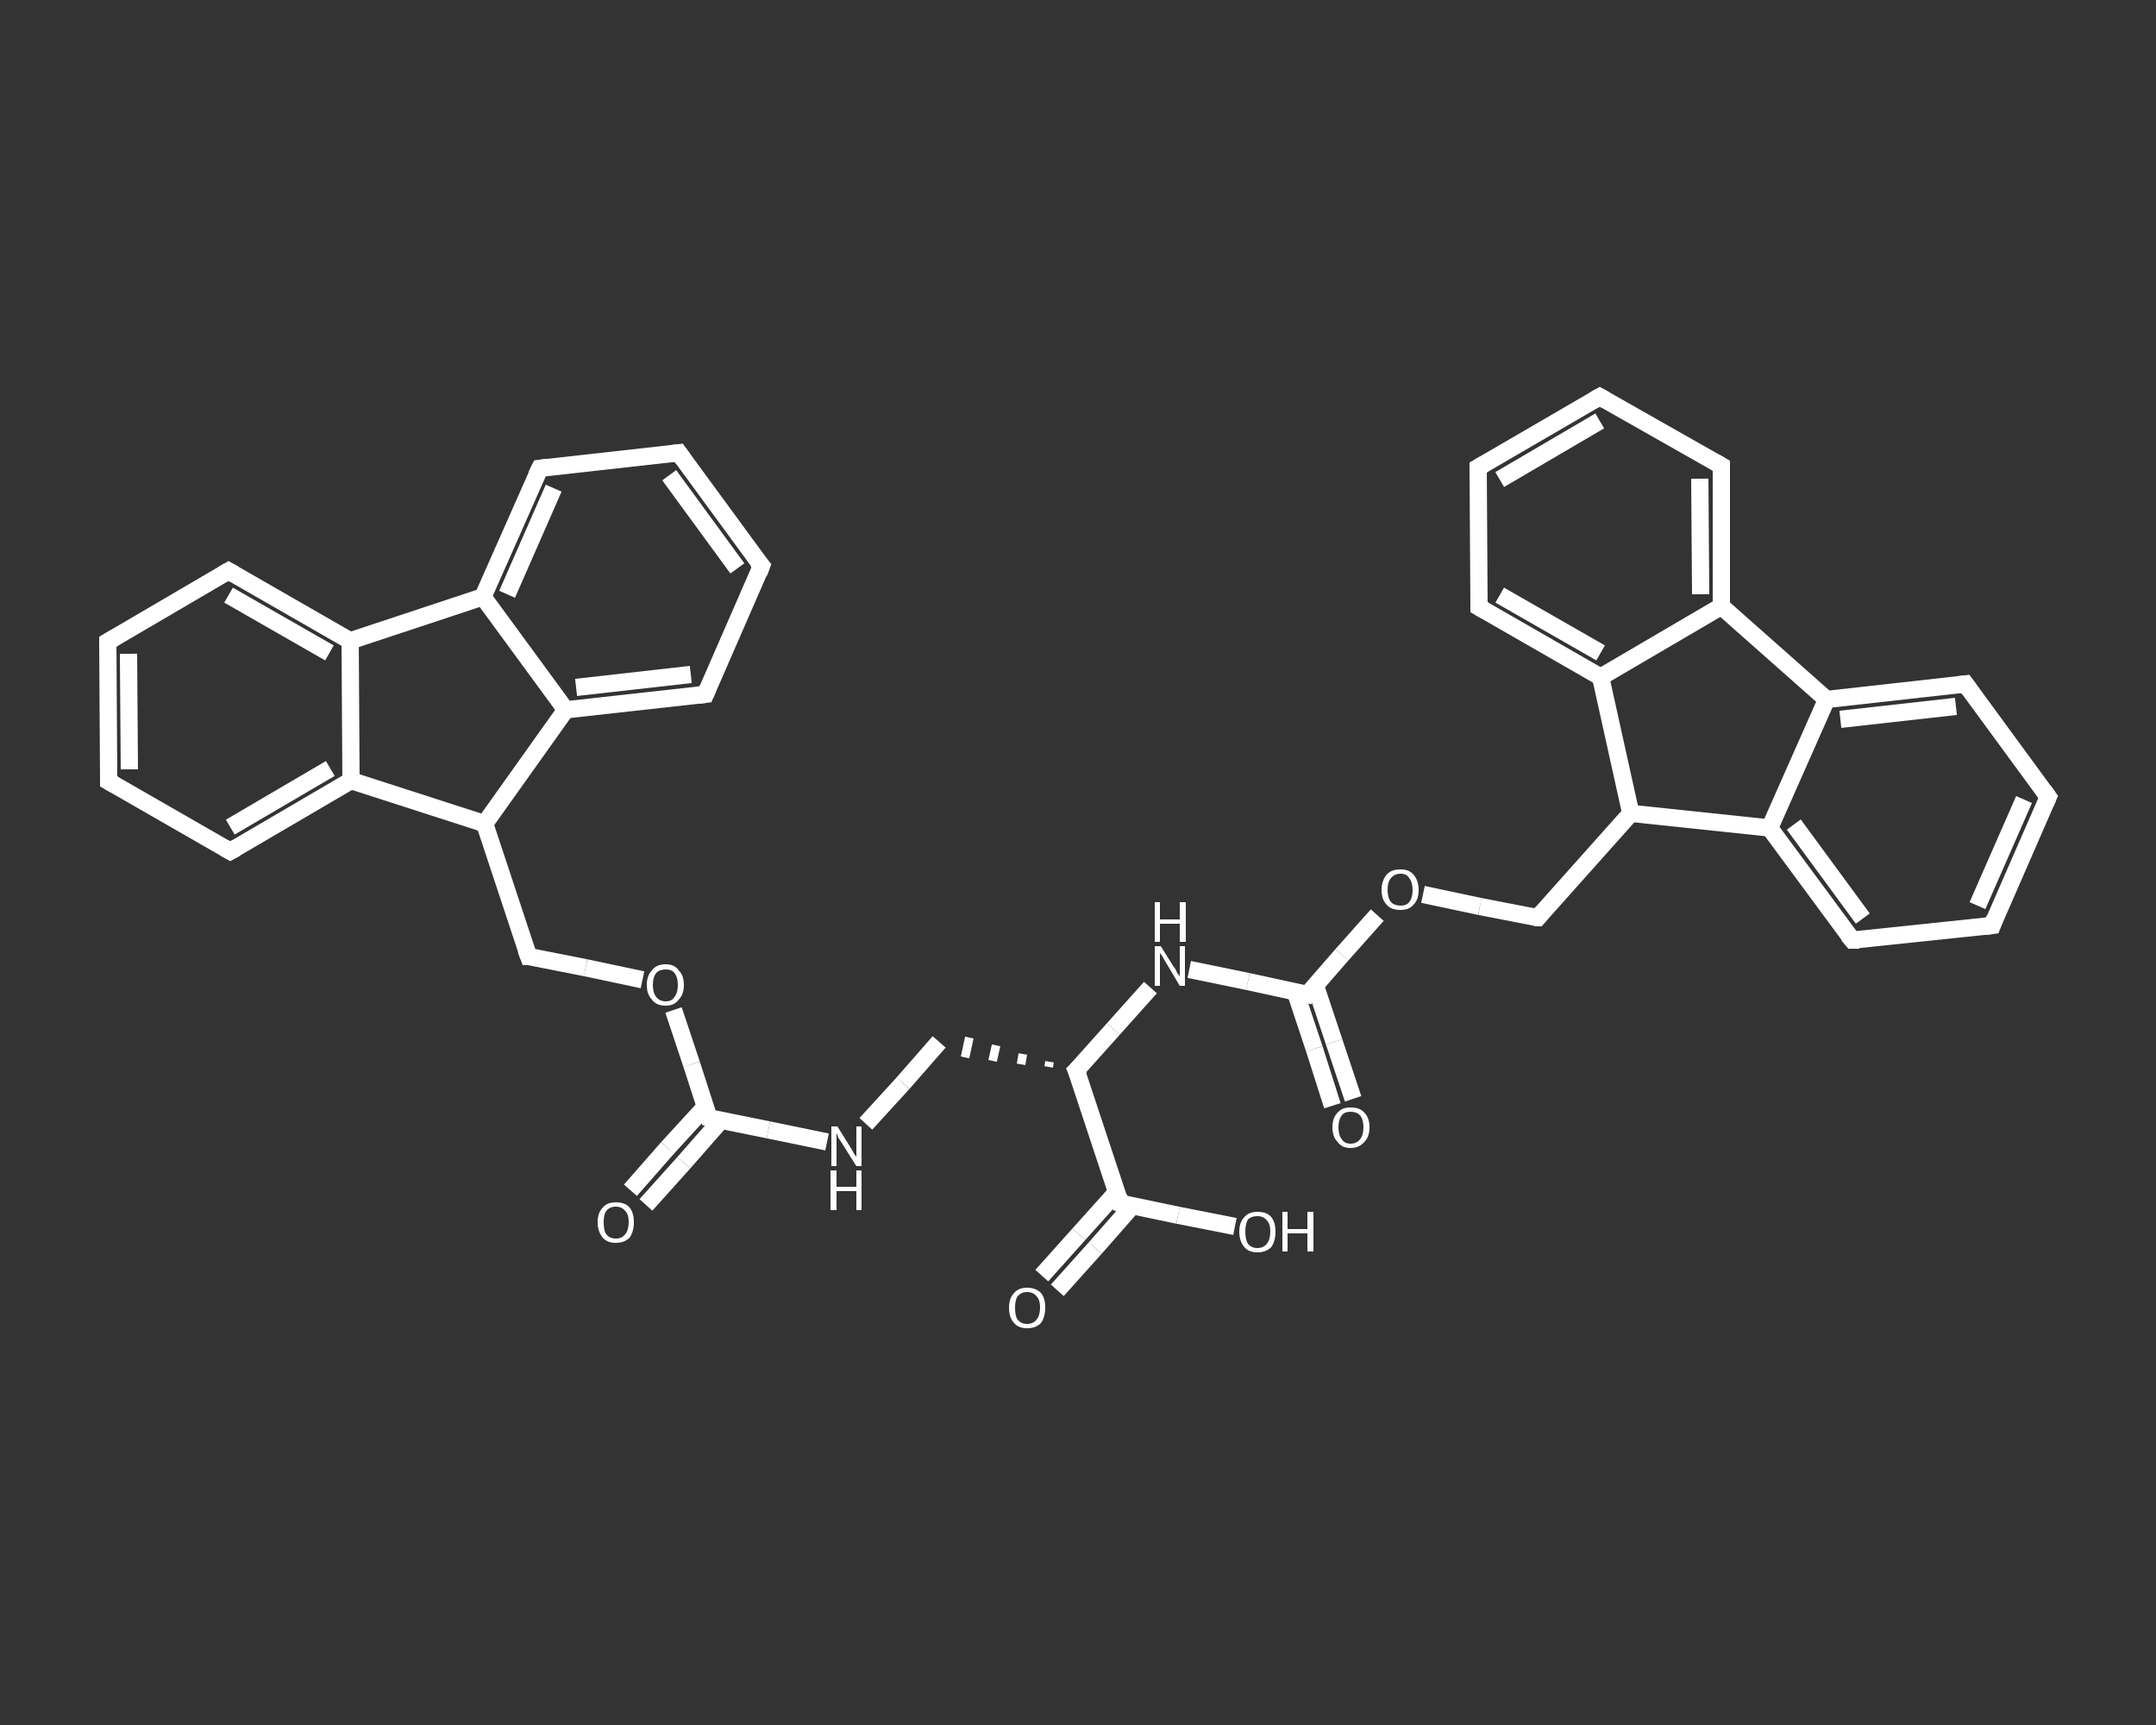 <?xml version='1.0' encoding='iso-8859-1'?>
<svg version='1.1' baseProfile='full'
              xmlns='http://www.w3.org/2000/svg'
                      xmlns:rdkit='http://www.rdkit.org/xml'
                      xmlns:xlink='http://www.w3.org/1999/xlink'
                  xml:space='preserve'
width='250px' height='200px' viewBox='0 0 250 200'>
<rect x="0" y="0" width="250" height="200" fill="#333333" stroke="none"/>
<!-- END OF HEADER -->
<rect style='opacity:1.0;fill:transparent;stroke:none' width='250.0' height='200.0' x='0.0' y='0.0'> </rect>
<path class='bond-0 atom-0 atom-1' d='M 73.1,138.0 L 77.4,133.1' style='fill:none;fill-rule:evenodd;stroke:#FFFFFF;stroke-width:2.0px;stroke-linecap:butt;stroke-linejoin:miter;stroke-opacity:1' />
<path class='bond-0 atom-0 atom-1' d='M 77.4,133.1 L 81.8,128.3' style='fill:none;fill-rule:evenodd;stroke:#FFFFFF;stroke-width:2.0px;stroke-linecap:butt;stroke-linejoin:miter;stroke-opacity:1' />
<path class='bond-0 atom-0 atom-1' d='M 74.9,139.7 L 79.3,134.8' style='fill:none;fill-rule:evenodd;stroke:#FFFFFF;stroke-width:2.0px;stroke-linecap:butt;stroke-linejoin:miter;stroke-opacity:1' />
<path class='bond-0 atom-0 atom-1' d='M 79.3,134.8 L 83.6,129.9' style='fill:none;fill-rule:evenodd;stroke:#FFFFFF;stroke-width:2.0px;stroke-linecap:butt;stroke-linejoin:miter;stroke-opacity:1' />
<path class='bond-1 atom-1 atom-2' d='M 82.2,129.6 L 89.1,131.0' style='fill:none;fill-rule:evenodd;stroke:#FFFFFF;stroke-width:2.0px;stroke-linecap:butt;stroke-linejoin:miter;stroke-opacity:1' />
<path class='bond-1 atom-1 atom-2' d='M 89.1,131.0 L 95.9,132.4' style='fill:none;fill-rule:evenodd;stroke:#FFFFFF;stroke-width:2.0px;stroke-linecap:butt;stroke-linejoin:miter;stroke-opacity:1' />
<path class='bond-2 atom-2 atom-3' d='M 100.4,130.3 L 104.7,125.6' style='fill:none;fill-rule:evenodd;stroke:#FFFFFF;stroke-width:2.0px;stroke-linecap:butt;stroke-linejoin:miter;stroke-opacity:1' />
<path class='bond-2 atom-2 atom-3' d='M 104.7,125.6 L 108.9,120.8' style='fill:none;fill-rule:evenodd;stroke:#FFFFFF;stroke-width:2.0px;stroke-linecap:butt;stroke-linejoin:miter;stroke-opacity:1' />
<path class='bond-3 atom-4 atom-3' d='M 121.7,123.1 L 121.6,123.7' style='fill:none;fill-rule:evenodd;stroke:#FFFFFF;stroke-width:1.0px;stroke-linecap:butt;stroke-linejoin:miter;stroke-opacity:1' />
<path class='bond-3 atom-4 atom-3' d='M 118.6,122.2 L 118.4,123.4' style='fill:none;fill-rule:evenodd;stroke:#FFFFFF;stroke-width:1.0px;stroke-linecap:butt;stroke-linejoin:miter;stroke-opacity:1' />
<path class='bond-3 atom-4 atom-3' d='M 115.5,121.2 L 115.1,123.0' style='fill:none;fill-rule:evenodd;stroke:#FFFFFF;stroke-width:1.0px;stroke-linecap:butt;stroke-linejoin:miter;stroke-opacity:1' />
<path class='bond-3 atom-4 atom-3' d='M 112.4,120.3 L 111.9,122.6' style='fill:none;fill-rule:evenodd;stroke:#FFFFFF;stroke-width:1.0px;stroke-linecap:butt;stroke-linejoin:miter;stroke-opacity:1' />
<path class='bond-4 atom-4 atom-5' d='M 124.8,124.1 L 129.1,119.3' style='fill:none;fill-rule:evenodd;stroke:#FFFFFF;stroke-width:2.0px;stroke-linecap:butt;stroke-linejoin:miter;stroke-opacity:1' />
<path class='bond-4 atom-4 atom-5' d='M 129.1,119.3 L 133.4,114.5' style='fill:none;fill-rule:evenodd;stroke:#FFFFFF;stroke-width:2.0px;stroke-linecap:butt;stroke-linejoin:miter;stroke-opacity:1' />
<path class='bond-5 atom-5 atom-6' d='M 137.9,112.4 L 144.7,113.8' style='fill:none;fill-rule:evenodd;stroke:#FFFFFF;stroke-width:2.0px;stroke-linecap:butt;stroke-linejoin:miter;stroke-opacity:1' />
<path class='bond-5 atom-5 atom-6' d='M 144.7,113.8 L 151.6,115.3' style='fill:none;fill-rule:evenodd;stroke:#FFFFFF;stroke-width:2.0px;stroke-linecap:butt;stroke-linejoin:miter;stroke-opacity:1' />
<path class='bond-6 atom-6 atom-7' d='M 150.2,115.0 L 152.4,121.6' style='fill:none;fill-rule:evenodd;stroke:#FFFFFF;stroke-width:2.0px;stroke-linecap:butt;stroke-linejoin:miter;stroke-opacity:1' />
<path class='bond-6 atom-6 atom-7' d='M 152.4,121.6 L 154.5,128.2' style='fill:none;fill-rule:evenodd;stroke:#FFFFFF;stroke-width:2.0px;stroke-linecap:butt;stroke-linejoin:miter;stroke-opacity:1' />
<path class='bond-6 atom-6 atom-7' d='M 152.5,114.2 L 154.7,120.8' style='fill:none;fill-rule:evenodd;stroke:#FFFFFF;stroke-width:2.0px;stroke-linecap:butt;stroke-linejoin:miter;stroke-opacity:1' />
<path class='bond-6 atom-6 atom-7' d='M 154.7,120.8 L 156.9,127.4' style='fill:none;fill-rule:evenodd;stroke:#FFFFFF;stroke-width:2.0px;stroke-linecap:butt;stroke-linejoin:miter;stroke-opacity:1' />
<path class='bond-7 atom-6 atom-8' d='M 151.6,115.3 L 155.6,110.7' style='fill:none;fill-rule:evenodd;stroke:#FFFFFF;stroke-width:2.0px;stroke-linecap:butt;stroke-linejoin:miter;stroke-opacity:1' />
<path class='bond-7 atom-6 atom-8' d='M 155.6,110.7 L 159.7,106.1' style='fill:none;fill-rule:evenodd;stroke:#FFFFFF;stroke-width:2.0px;stroke-linecap:butt;stroke-linejoin:miter;stroke-opacity:1' />
<path class='bond-8 atom-8 atom-9' d='M 165.0,103.7 L 171.6,105.1' style='fill:none;fill-rule:evenodd;stroke:#FFFFFF;stroke-width:2.0px;stroke-linecap:butt;stroke-linejoin:miter;stroke-opacity:1' />
<path class='bond-8 atom-8 atom-9' d='M 171.6,105.1 L 178.3,106.4' style='fill:none;fill-rule:evenodd;stroke:#FFFFFF;stroke-width:2.0px;stroke-linecap:butt;stroke-linejoin:miter;stroke-opacity:1' />
<path class='bond-9 atom-9 atom-10' d='M 178.3,106.4 L 189.1,94.3' style='fill:none;fill-rule:evenodd;stroke:#FFFFFF;stroke-width:2.0px;stroke-linecap:butt;stroke-linejoin:miter;stroke-opacity:1' />
<path class='bond-10 atom-10 atom-11' d='M 189.1,94.3 L 205.2,96.0' style='fill:none;fill-rule:evenodd;stroke:#FFFFFF;stroke-width:2.0px;stroke-linecap:butt;stroke-linejoin:miter;stroke-opacity:1' />
<path class='bond-11 atom-11 atom-12' d='M 205.2,96.0 L 214.8,109.0' style='fill:none;fill-rule:evenodd;stroke:#FFFFFF;stroke-width:2.0px;stroke-linecap:butt;stroke-linejoin:miter;stroke-opacity:1' />
<path class='bond-11 atom-11 atom-12' d='M 208.0,95.6 L 216.0,106.5' style='fill:none;fill-rule:evenodd;stroke:#FFFFFF;stroke-width:2.0px;stroke-linecap:butt;stroke-linejoin:miter;stroke-opacity:1' />
<path class='bond-12 atom-12 atom-13' d='M 214.8,109.0 L 231.0,107.3' style='fill:none;fill-rule:evenodd;stroke:#FFFFFF;stroke-width:2.0px;stroke-linecap:butt;stroke-linejoin:miter;stroke-opacity:1' />
<path class='bond-13 atom-13 atom-14' d='M 231.0,107.3 L 237.5,92.4' style='fill:none;fill-rule:evenodd;stroke:#FFFFFF;stroke-width:2.0px;stroke-linecap:butt;stroke-linejoin:miter;stroke-opacity:1' />
<path class='bond-13 atom-13 atom-14' d='M 229.3,105.0 L 234.7,92.7' style='fill:none;fill-rule:evenodd;stroke:#FFFFFF;stroke-width:2.0px;stroke-linecap:butt;stroke-linejoin:miter;stroke-opacity:1' />
<path class='bond-14 atom-14 atom-15' d='M 237.5,92.4 L 227.9,79.3' style='fill:none;fill-rule:evenodd;stroke:#FFFFFF;stroke-width:2.0px;stroke-linecap:butt;stroke-linejoin:miter;stroke-opacity:1' />
<path class='bond-15 atom-15 atom-16' d='M 227.9,79.3 L 211.8,81.1' style='fill:none;fill-rule:evenodd;stroke:#FFFFFF;stroke-width:2.0px;stroke-linecap:butt;stroke-linejoin:miter;stroke-opacity:1' />
<path class='bond-15 atom-15 atom-16' d='M 226.8,81.9 L 213.4,83.4' style='fill:none;fill-rule:evenodd;stroke:#FFFFFF;stroke-width:2.0px;stroke-linecap:butt;stroke-linejoin:miter;stroke-opacity:1' />
<path class='bond-16 atom-16 atom-17' d='M 211.8,81.1 L 199.6,70.3' style='fill:none;fill-rule:evenodd;stroke:#FFFFFF;stroke-width:2.0px;stroke-linecap:butt;stroke-linejoin:miter;stroke-opacity:1' />
<path class='bond-17 atom-17 atom-18' d='M 199.6,70.3 L 199.6,54.0' style='fill:none;fill-rule:evenodd;stroke:#FFFFFF;stroke-width:2.0px;stroke-linecap:butt;stroke-linejoin:miter;stroke-opacity:1' />
<path class='bond-17 atom-17 atom-18' d='M 197.2,68.9 L 197.1,55.5' style='fill:none;fill-rule:evenodd;stroke:#FFFFFF;stroke-width:2.0px;stroke-linecap:butt;stroke-linejoin:miter;stroke-opacity:1' />
<path class='bond-18 atom-18 atom-19' d='M 199.6,54.0 L 185.5,46.0' style='fill:none;fill-rule:evenodd;stroke:#FFFFFF;stroke-width:2.0px;stroke-linecap:butt;stroke-linejoin:miter;stroke-opacity:1' />
<path class='bond-19 atom-19 atom-20' d='M 185.5,46.0 L 171.4,54.2' style='fill:none;fill-rule:evenodd;stroke:#FFFFFF;stroke-width:2.0px;stroke-linecap:butt;stroke-linejoin:miter;stroke-opacity:1' />
<path class='bond-19 atom-19 atom-20' d='M 185.5,48.8 L 173.9,55.6' style='fill:none;fill-rule:evenodd;stroke:#FFFFFF;stroke-width:2.0px;stroke-linecap:butt;stroke-linejoin:miter;stroke-opacity:1' />
<path class='bond-20 atom-20 atom-21' d='M 171.4,54.2 L 171.5,70.4' style='fill:none;fill-rule:evenodd;stroke:#FFFFFF;stroke-width:2.0px;stroke-linecap:butt;stroke-linejoin:miter;stroke-opacity:1' />
<path class='bond-21 atom-21 atom-22' d='M 171.5,70.4 L 185.6,78.5' style='fill:none;fill-rule:evenodd;stroke:#FFFFFF;stroke-width:2.0px;stroke-linecap:butt;stroke-linejoin:miter;stroke-opacity:1' />
<path class='bond-21 atom-21 atom-22' d='M 173.9,69.0 L 185.6,75.7' style='fill:none;fill-rule:evenodd;stroke:#FFFFFF;stroke-width:2.0px;stroke-linecap:butt;stroke-linejoin:miter;stroke-opacity:1' />
<path class='bond-22 atom-4 atom-23' d='M 124.8,124.1 L 129.9,139.5' style='fill:none;fill-rule:evenodd;stroke:#FFFFFF;stroke-width:2.0px;stroke-linecap:butt;stroke-linejoin:miter;stroke-opacity:1' />
<path class='bond-23 atom-23 atom-24' d='M 129.5,138.2 L 125.1,143.1' style='fill:none;fill-rule:evenodd;stroke:#FFFFFF;stroke-width:2.0px;stroke-linecap:butt;stroke-linejoin:miter;stroke-opacity:1' />
<path class='bond-23 atom-23 atom-24' d='M 125.1,143.1 L 120.8,147.9' style='fill:none;fill-rule:evenodd;stroke:#FFFFFF;stroke-width:2.0px;stroke-linecap:butt;stroke-linejoin:miter;stroke-opacity:1' />
<path class='bond-23 atom-23 atom-24' d='M 131.3,139.8 L 127.0,144.7' style='fill:none;fill-rule:evenodd;stroke:#FFFFFF;stroke-width:2.0px;stroke-linecap:butt;stroke-linejoin:miter;stroke-opacity:1' />
<path class='bond-23 atom-23 atom-24' d='M 127.0,144.7 L 122.6,149.6' style='fill:none;fill-rule:evenodd;stroke:#FFFFFF;stroke-width:2.0px;stroke-linecap:butt;stroke-linejoin:miter;stroke-opacity:1' />
<path class='bond-24 atom-23 atom-25' d='M 129.9,139.5 L 136.6,140.9' style='fill:none;fill-rule:evenodd;stroke:#FFFFFF;stroke-width:2.0px;stroke-linecap:butt;stroke-linejoin:miter;stroke-opacity:1' />
<path class='bond-24 atom-23 atom-25' d='M 136.6,140.9 L 143.2,142.2' style='fill:none;fill-rule:evenodd;stroke:#FFFFFF;stroke-width:2.0px;stroke-linecap:butt;stroke-linejoin:miter;stroke-opacity:1' />
<path class='bond-25 atom-1 atom-26' d='M 82.2,129.6 L 80.2,123.4' style='fill:none;fill-rule:evenodd;stroke:#FFFFFF;stroke-width:2.0px;stroke-linecap:butt;stroke-linejoin:miter;stroke-opacity:1' />
<path class='bond-25 atom-1 atom-26' d='M 80.2,123.4 L 78.1,117.1' style='fill:none;fill-rule:evenodd;stroke:#FFFFFF;stroke-width:2.0px;stroke-linecap:butt;stroke-linejoin:miter;stroke-opacity:1' />
<path class='bond-26 atom-26 atom-27' d='M 74.5,113.6 L 67.9,112.2' style='fill:none;fill-rule:evenodd;stroke:#FFFFFF;stroke-width:2.0px;stroke-linecap:butt;stroke-linejoin:miter;stroke-opacity:1' />
<path class='bond-26 atom-26 atom-27' d='M 67.9,112.2 L 61.3,110.9' style='fill:none;fill-rule:evenodd;stroke:#FFFFFF;stroke-width:2.0px;stroke-linecap:butt;stroke-linejoin:miter;stroke-opacity:1' />
<path class='bond-27 atom-27 atom-28' d='M 61.3,110.9 L 56.2,95.5' style='fill:none;fill-rule:evenodd;stroke:#FFFFFF;stroke-width:2.0px;stroke-linecap:butt;stroke-linejoin:miter;stroke-opacity:1' />
<path class='bond-28 atom-28 atom-29' d='M 56.2,95.5 L 65.6,82.3' style='fill:none;fill-rule:evenodd;stroke:#FFFFFF;stroke-width:2.0px;stroke-linecap:butt;stroke-linejoin:miter;stroke-opacity:1' />
<path class='bond-29 atom-29 atom-30' d='M 65.6,82.3 L 81.8,80.5' style='fill:none;fill-rule:evenodd;stroke:#FFFFFF;stroke-width:2.0px;stroke-linecap:butt;stroke-linejoin:miter;stroke-opacity:1' />
<path class='bond-29 atom-29 atom-30' d='M 66.8,79.7 L 80.1,78.2' style='fill:none;fill-rule:evenodd;stroke:#FFFFFF;stroke-width:2.0px;stroke-linecap:butt;stroke-linejoin:miter;stroke-opacity:1' />
<path class='bond-30 atom-30 atom-31' d='M 81.8,80.5 L 88.3,65.6' style='fill:none;fill-rule:evenodd;stroke:#FFFFFF;stroke-width:2.0px;stroke-linecap:butt;stroke-linejoin:miter;stroke-opacity:1' />
<path class='bond-31 atom-31 atom-32' d='M 88.3,65.6 L 78.7,52.5' style='fill:none;fill-rule:evenodd;stroke:#FFFFFF;stroke-width:2.0px;stroke-linecap:butt;stroke-linejoin:miter;stroke-opacity:1' />
<path class='bond-31 atom-31 atom-32' d='M 85.5,65.9 L 77.6,55.1' style='fill:none;fill-rule:evenodd;stroke:#FFFFFF;stroke-width:2.0px;stroke-linecap:butt;stroke-linejoin:miter;stroke-opacity:1' />
<path class='bond-32 atom-32 atom-33' d='M 78.7,52.5 L 62.6,54.3' style='fill:none;fill-rule:evenodd;stroke:#FFFFFF;stroke-width:2.0px;stroke-linecap:butt;stroke-linejoin:miter;stroke-opacity:1' />
<path class='bond-33 atom-33 atom-34' d='M 62.6,54.3 L 56.0,69.2' style='fill:none;fill-rule:evenodd;stroke:#FFFFFF;stroke-width:2.0px;stroke-linecap:butt;stroke-linejoin:miter;stroke-opacity:1' />
<path class='bond-33 atom-33 atom-34' d='M 64.2,56.6 L 58.8,68.9' style='fill:none;fill-rule:evenodd;stroke:#FFFFFF;stroke-width:2.0px;stroke-linecap:butt;stroke-linejoin:miter;stroke-opacity:1' />
<path class='bond-34 atom-34 atom-35' d='M 56.0,69.2 L 40.6,74.3' style='fill:none;fill-rule:evenodd;stroke:#FFFFFF;stroke-width:2.0px;stroke-linecap:butt;stroke-linejoin:miter;stroke-opacity:1' />
<path class='bond-35 atom-35 atom-36' d='M 40.6,74.3 L 26.5,66.2' style='fill:none;fill-rule:evenodd;stroke:#FFFFFF;stroke-width:2.0px;stroke-linecap:butt;stroke-linejoin:miter;stroke-opacity:1' />
<path class='bond-35 atom-35 atom-36' d='M 38.2,75.7 L 26.5,69.0' style='fill:none;fill-rule:evenodd;stroke:#FFFFFF;stroke-width:2.0px;stroke-linecap:butt;stroke-linejoin:miter;stroke-opacity:1' />
<path class='bond-36 atom-36 atom-37' d='M 26.5,66.2 L 12.5,74.4' style='fill:none;fill-rule:evenodd;stroke:#FFFFFF;stroke-width:2.0px;stroke-linecap:butt;stroke-linejoin:miter;stroke-opacity:1' />
<path class='bond-37 atom-37 atom-38' d='M 12.5,74.4 L 12.6,90.6' style='fill:none;fill-rule:evenodd;stroke:#FFFFFF;stroke-width:2.0px;stroke-linecap:butt;stroke-linejoin:miter;stroke-opacity:1' />
<path class='bond-37 atom-37 atom-38' d='M 14.9,75.8 L 15.0,89.2' style='fill:none;fill-rule:evenodd;stroke:#FFFFFF;stroke-width:2.0px;stroke-linecap:butt;stroke-linejoin:miter;stroke-opacity:1' />
<path class='bond-38 atom-38 atom-39' d='M 12.6,90.6 L 26.7,98.7' style='fill:none;fill-rule:evenodd;stroke:#FFFFFF;stroke-width:2.0px;stroke-linecap:butt;stroke-linejoin:miter;stroke-opacity:1' />
<path class='bond-39 atom-39 atom-40' d='M 26.7,98.7 L 40.7,90.5' style='fill:none;fill-rule:evenodd;stroke:#FFFFFF;stroke-width:2.0px;stroke-linecap:butt;stroke-linejoin:miter;stroke-opacity:1' />
<path class='bond-39 atom-39 atom-40' d='M 26.7,95.9 L 38.3,89.1' style='fill:none;fill-rule:evenodd;stroke:#FFFFFF;stroke-width:2.0px;stroke-linecap:butt;stroke-linejoin:miter;stroke-opacity:1' />
<path class='bond-40 atom-22 atom-10' d='M 185.6,78.5 L 189.1,94.3' style='fill:none;fill-rule:evenodd;stroke:#FFFFFF;stroke-width:2.0px;stroke-linecap:butt;stroke-linejoin:miter;stroke-opacity:1' />
<path class='bond-41 atom-40 atom-28' d='M 40.7,90.5 L 56.2,95.5' style='fill:none;fill-rule:evenodd;stroke:#FFFFFF;stroke-width:2.0px;stroke-linecap:butt;stroke-linejoin:miter;stroke-opacity:1' />
<path class='bond-42 atom-16 atom-11' d='M 211.8,81.1 L 205.2,96.0' style='fill:none;fill-rule:evenodd;stroke:#FFFFFF;stroke-width:2.0px;stroke-linecap:butt;stroke-linejoin:miter;stroke-opacity:1' />
<path class='bond-43 atom-22 atom-17' d='M 185.6,78.5 L 199.6,70.3' style='fill:none;fill-rule:evenodd;stroke:#FFFFFF;stroke-width:2.0px;stroke-linecap:butt;stroke-linejoin:miter;stroke-opacity:1' />
<path class='bond-44 atom-34 atom-29' d='M 56.0,69.2 L 65.6,82.3' style='fill:none;fill-rule:evenodd;stroke:#FFFFFF;stroke-width:2.0px;stroke-linecap:butt;stroke-linejoin:miter;stroke-opacity:1' />
<path class='bond-45 atom-40 atom-35' d='M 40.7,90.5 L 40.6,74.3' style='fill:none;fill-rule:evenodd;stroke:#FFFFFF;stroke-width:2.0px;stroke-linecap:butt;stroke-linejoin:miter;stroke-opacity:1' />
<path d='M 82.6,129.7 L 82.2,129.6 L 82.1,129.3' style='fill:none;stroke:#FFFFFF;stroke-width:2.0px;stroke-linecap:butt;stroke-linejoin:miter;stroke-opacity:1;' />
<path d='M 125.1,123.8 L 124.8,124.1 L 125.1,124.8' style='fill:none;stroke:#FFFFFF;stroke-width:2.0px;stroke-linecap:butt;stroke-linejoin:miter;stroke-opacity:1;' />
<path d='M 151.2,115.2 L 151.6,115.3 L 151.8,115.0' style='fill:none;stroke:#FFFFFF;stroke-width:2.0px;stroke-linecap:butt;stroke-linejoin:miter;stroke-opacity:1;' />
<path d='M 177.9,106.4 L 178.3,106.4 L 178.8,105.8' style='fill:none;stroke:#FFFFFF;stroke-width:2.0px;stroke-linecap:butt;stroke-linejoin:miter;stroke-opacity:1;' />
<path d='M 214.3,108.4 L 214.8,109.0 L 215.6,109.0' style='fill:none;stroke:#FFFFFF;stroke-width:2.0px;stroke-linecap:butt;stroke-linejoin:miter;stroke-opacity:1;' />
<path d='M 230.2,107.4 L 231.0,107.3 L 231.3,106.5' style='fill:none;stroke:#FFFFFF;stroke-width:2.0px;stroke-linecap:butt;stroke-linejoin:miter;stroke-opacity:1;' />
<path d='M 237.2,93.1 L 237.5,92.4 L 237.0,91.7' style='fill:none;stroke:#FFFFFF;stroke-width:2.0px;stroke-linecap:butt;stroke-linejoin:miter;stroke-opacity:1;' />
<path d='M 228.4,80.0 L 227.9,79.3 L 227.1,79.4' style='fill:none;stroke:#FFFFFF;stroke-width:2.0px;stroke-linecap:butt;stroke-linejoin:miter;stroke-opacity:1;' />
<path d='M 199.6,54.9 L 199.6,54.0 L 198.9,53.6' style='fill:none;stroke:#FFFFFF;stroke-width:2.0px;stroke-linecap:butt;stroke-linejoin:miter;stroke-opacity:1;' />
<path d='M 186.2,46.4 L 185.5,46.0 L 184.8,46.4' style='fill:none;stroke:#FFFFFF;stroke-width:2.0px;stroke-linecap:butt;stroke-linejoin:miter;stroke-opacity:1;' />
<path d='M 172.1,53.8 L 171.4,54.2 L 171.4,55.0' style='fill:none;stroke:#FFFFFF;stroke-width:2.0px;stroke-linecap:butt;stroke-linejoin:miter;stroke-opacity:1;' />
<path d='M 171.5,69.6 L 171.5,70.4 L 172.2,70.8' style='fill:none;stroke:#FFFFFF;stroke-width:2.0px;stroke-linecap:butt;stroke-linejoin:miter;stroke-opacity:1;' />
<path d='M 129.7,138.7 L 129.9,139.5 L 130.3,139.6' style='fill:none;stroke:#FFFFFF;stroke-width:2.0px;stroke-linecap:butt;stroke-linejoin:miter;stroke-opacity:1;' />
<path d='M 61.6,110.9 L 61.3,110.9 L 61.0,110.1' style='fill:none;stroke:#FFFFFF;stroke-width:2.0px;stroke-linecap:butt;stroke-linejoin:miter;stroke-opacity:1;' />
<path d='M 81.0,80.6 L 81.8,80.5 L 82.1,79.8' style='fill:none;stroke:#FFFFFF;stroke-width:2.0px;stroke-linecap:butt;stroke-linejoin:miter;stroke-opacity:1;' />
<path d='M 88.0,66.4 L 88.3,65.6 L 87.8,65.0' style='fill:none;stroke:#FFFFFF;stroke-width:2.0px;stroke-linecap:butt;stroke-linejoin:miter;stroke-opacity:1;' />
<path d='M 79.2,53.2 L 78.7,52.5 L 77.9,52.6' style='fill:none;stroke:#FFFFFF;stroke-width:2.0px;stroke-linecap:butt;stroke-linejoin:miter;stroke-opacity:1;' />
<path d='M 63.4,54.2 L 62.6,54.3 L 62.2,55.1' style='fill:none;stroke:#FFFFFF;stroke-width:2.0px;stroke-linecap:butt;stroke-linejoin:miter;stroke-opacity:1;' />
<path d='M 27.2,66.6 L 26.5,66.2 L 25.8,66.6' style='fill:none;stroke:#FFFFFF;stroke-width:2.0px;stroke-linecap:butt;stroke-linejoin:miter;stroke-opacity:1;' />
<path d='M 13.2,74.0 L 12.5,74.4 L 12.5,75.2' style='fill:none;stroke:#FFFFFF;stroke-width:2.0px;stroke-linecap:butt;stroke-linejoin:miter;stroke-opacity:1;' />
<path d='M 12.6,89.8 L 12.6,90.6 L 13.3,91.0' style='fill:none;stroke:#FFFFFF;stroke-width:2.0px;stroke-linecap:butt;stroke-linejoin:miter;stroke-opacity:1;' />
<path d='M 26.0,98.3 L 26.7,98.7 L 27.4,98.3' style='fill:none;stroke:#FFFFFF;stroke-width:2.0px;stroke-linecap:butt;stroke-linejoin:miter;stroke-opacity:1;' />
<path class='atom-0' d='M 69.3 141.7
Q 69.3 140.6, 69.9 140.0
Q 70.4 139.4, 71.4 139.4
Q 72.5 139.4, 73.0 140.0
Q 73.5 140.6, 73.5 141.7
Q 73.5 142.8, 73.0 143.5
Q 72.4 144.1, 71.4 144.1
Q 70.4 144.1, 69.9 143.5
Q 69.3 142.8, 69.3 141.7
M 71.4 143.6
Q 72.1 143.6, 72.5 143.1
Q 72.9 142.6, 72.9 141.7
Q 72.9 140.8, 72.5 140.4
Q 72.1 139.9, 71.4 139.9
Q 70.7 139.9, 70.3 140.4
Q 70.0 140.8, 70.0 141.7
Q 70.0 142.7, 70.3 143.1
Q 70.7 143.6, 71.4 143.6
' fill='#FFFFFF'/>
<path class='atom-2' d='M 97.1 130.6
L 98.6 133.0
Q 98.8 133.3, 99.0 133.7
Q 99.3 134.1, 99.3 134.2
L 99.3 130.6
L 99.9 130.6
L 99.9 135.2
L 99.3 135.2
L 97.6 132.5
Q 97.4 132.2, 97.2 131.9
Q 97.1 131.5, 97.0 131.4
L 97.0 135.2
L 96.4 135.2
L 96.4 130.6
L 97.1 130.6
' fill='#FFFFFF'/>
<path class='atom-2' d='M 96.3 135.7
L 97.0 135.7
L 97.0 137.6
L 99.3 137.6
L 99.3 135.7
L 99.9 135.7
L 99.9 140.3
L 99.3 140.3
L 99.3 138.1
L 97.0 138.1
L 97.0 140.3
L 96.3 140.3
L 96.3 135.7
' fill='#FFFFFF'/>
<path class='atom-5' d='M 134.6 109.7
L 136.1 112.1
Q 136.3 112.3, 136.5 112.8
Q 136.8 113.2, 136.8 113.2
L 136.8 109.7
L 137.4 109.7
L 137.4 114.3
L 136.8 114.3
L 135.2 111.6
Q 135.0 111.3, 134.8 110.9
Q 134.6 110.6, 134.5 110.5
L 134.5 114.3
L 133.9 114.3
L 133.9 109.7
L 134.6 109.7
' fill='#FFFFFF'/>
<path class='atom-5' d='M 133.9 104.6
L 134.5 104.6
L 134.5 106.6
L 136.8 106.6
L 136.8 104.6
L 137.5 104.6
L 137.5 109.2
L 136.8 109.2
L 136.8 107.1
L 134.5 107.1
L 134.5 109.2
L 133.9 109.2
L 133.9 104.6
' fill='#FFFFFF'/>
<path class='atom-7' d='M 154.5 130.7
Q 154.5 129.6, 155.1 129.0
Q 155.6 128.4, 156.6 128.4
Q 157.7 128.4, 158.2 129.0
Q 158.8 129.6, 158.8 130.7
Q 158.8 131.8, 158.2 132.4
Q 157.6 133.1, 156.6 133.1
Q 155.6 133.1, 155.1 132.4
Q 154.5 131.8, 154.5 130.7
M 156.6 132.6
Q 157.3 132.6, 157.7 132.1
Q 158.1 131.6, 158.1 130.7
Q 158.1 129.8, 157.7 129.3
Q 157.3 128.9, 156.6 128.9
Q 155.9 128.9, 155.6 129.3
Q 155.2 129.8, 155.2 130.7
Q 155.2 131.6, 155.6 132.1
Q 155.9 132.6, 156.6 132.6
' fill='#FFFFFF'/>
<path class='atom-8' d='M 160.2 103.2
Q 160.2 102.1, 160.8 101.4
Q 161.3 100.8, 162.4 100.8
Q 163.4 100.8, 163.9 101.4
Q 164.5 102.1, 164.5 103.2
Q 164.5 104.3, 163.9 104.9
Q 163.4 105.5, 162.4 105.5
Q 161.3 105.5, 160.8 104.9
Q 160.2 104.3, 160.2 103.2
M 162.4 105.0
Q 163.1 105.0, 163.4 104.6
Q 163.8 104.1, 163.8 103.2
Q 163.8 102.3, 163.4 101.8
Q 163.1 101.3, 162.4 101.3
Q 161.7 101.3, 161.3 101.8
Q 160.9 102.2, 160.9 103.2
Q 160.9 104.1, 161.3 104.6
Q 161.7 105.0, 162.4 105.0
' fill='#FFFFFF'/>
<path class='atom-24' d='M 117.0 151.6
Q 117.0 150.5, 117.6 149.9
Q 118.1 149.3, 119.1 149.3
Q 120.1 149.3, 120.7 149.9
Q 121.2 150.5, 121.2 151.6
Q 121.2 152.7, 120.7 153.4
Q 120.1 154.0, 119.1 154.0
Q 118.1 154.0, 117.6 153.4
Q 117.0 152.8, 117.0 151.6
M 119.1 153.5
Q 119.8 153.5, 120.2 153.0
Q 120.6 152.5, 120.6 151.6
Q 120.6 150.7, 120.2 150.3
Q 119.8 149.8, 119.1 149.8
Q 118.4 149.8, 118.0 150.3
Q 117.7 150.7, 117.7 151.6
Q 117.7 152.6, 118.0 153.0
Q 118.4 153.5, 119.1 153.5
' fill='#FFFFFF'/>
<path class='atom-25' d='M 143.7 142.8
Q 143.7 141.7, 144.3 141.1
Q 144.8 140.5, 145.8 140.5
Q 146.9 140.5, 147.4 141.1
Q 147.9 141.7, 147.9 142.8
Q 147.9 143.9, 147.4 144.6
Q 146.8 145.2, 145.8 145.2
Q 144.8 145.2, 144.3 144.6
Q 143.7 143.9, 143.7 142.8
M 145.8 144.7
Q 146.5 144.7, 146.9 144.2
Q 147.3 143.7, 147.3 142.8
Q 147.3 141.9, 146.9 141.5
Q 146.5 141.0, 145.8 141.0
Q 145.1 141.0, 144.7 141.4
Q 144.4 141.9, 144.4 142.8
Q 144.4 143.7, 144.7 144.2
Q 145.1 144.7, 145.8 144.7
' fill='#FFFFFF'/>
<path class='atom-25' d='M 148.7 140.5
L 149.3 140.5
L 149.3 142.5
L 151.6 142.5
L 151.6 140.5
L 152.3 140.5
L 152.3 145.1
L 151.6 145.1
L 151.6 143.0
L 149.3 143.0
L 149.3 145.1
L 148.7 145.1
L 148.7 140.5
' fill='#FFFFFF'/>
<path class='atom-26' d='M 75.0 114.2
Q 75.0 113.1, 75.6 112.5
Q 76.1 111.8, 77.2 111.8
Q 78.2 111.8, 78.7 112.5
Q 79.3 113.1, 79.3 114.2
Q 79.3 115.3, 78.7 115.9
Q 78.2 116.6, 77.2 116.6
Q 76.1 116.6, 75.6 115.9
Q 75.0 115.3, 75.0 114.2
M 77.2 116.1
Q 77.9 116.1, 78.2 115.6
Q 78.6 115.1, 78.6 114.2
Q 78.6 113.3, 78.2 112.8
Q 77.9 112.4, 77.2 112.4
Q 76.5 112.4, 76.1 112.8
Q 75.7 113.3, 75.7 114.2
Q 75.7 115.1, 76.1 115.6
Q 76.5 116.1, 77.2 116.1
' fill='#FFFFFF'/>
</svg>
